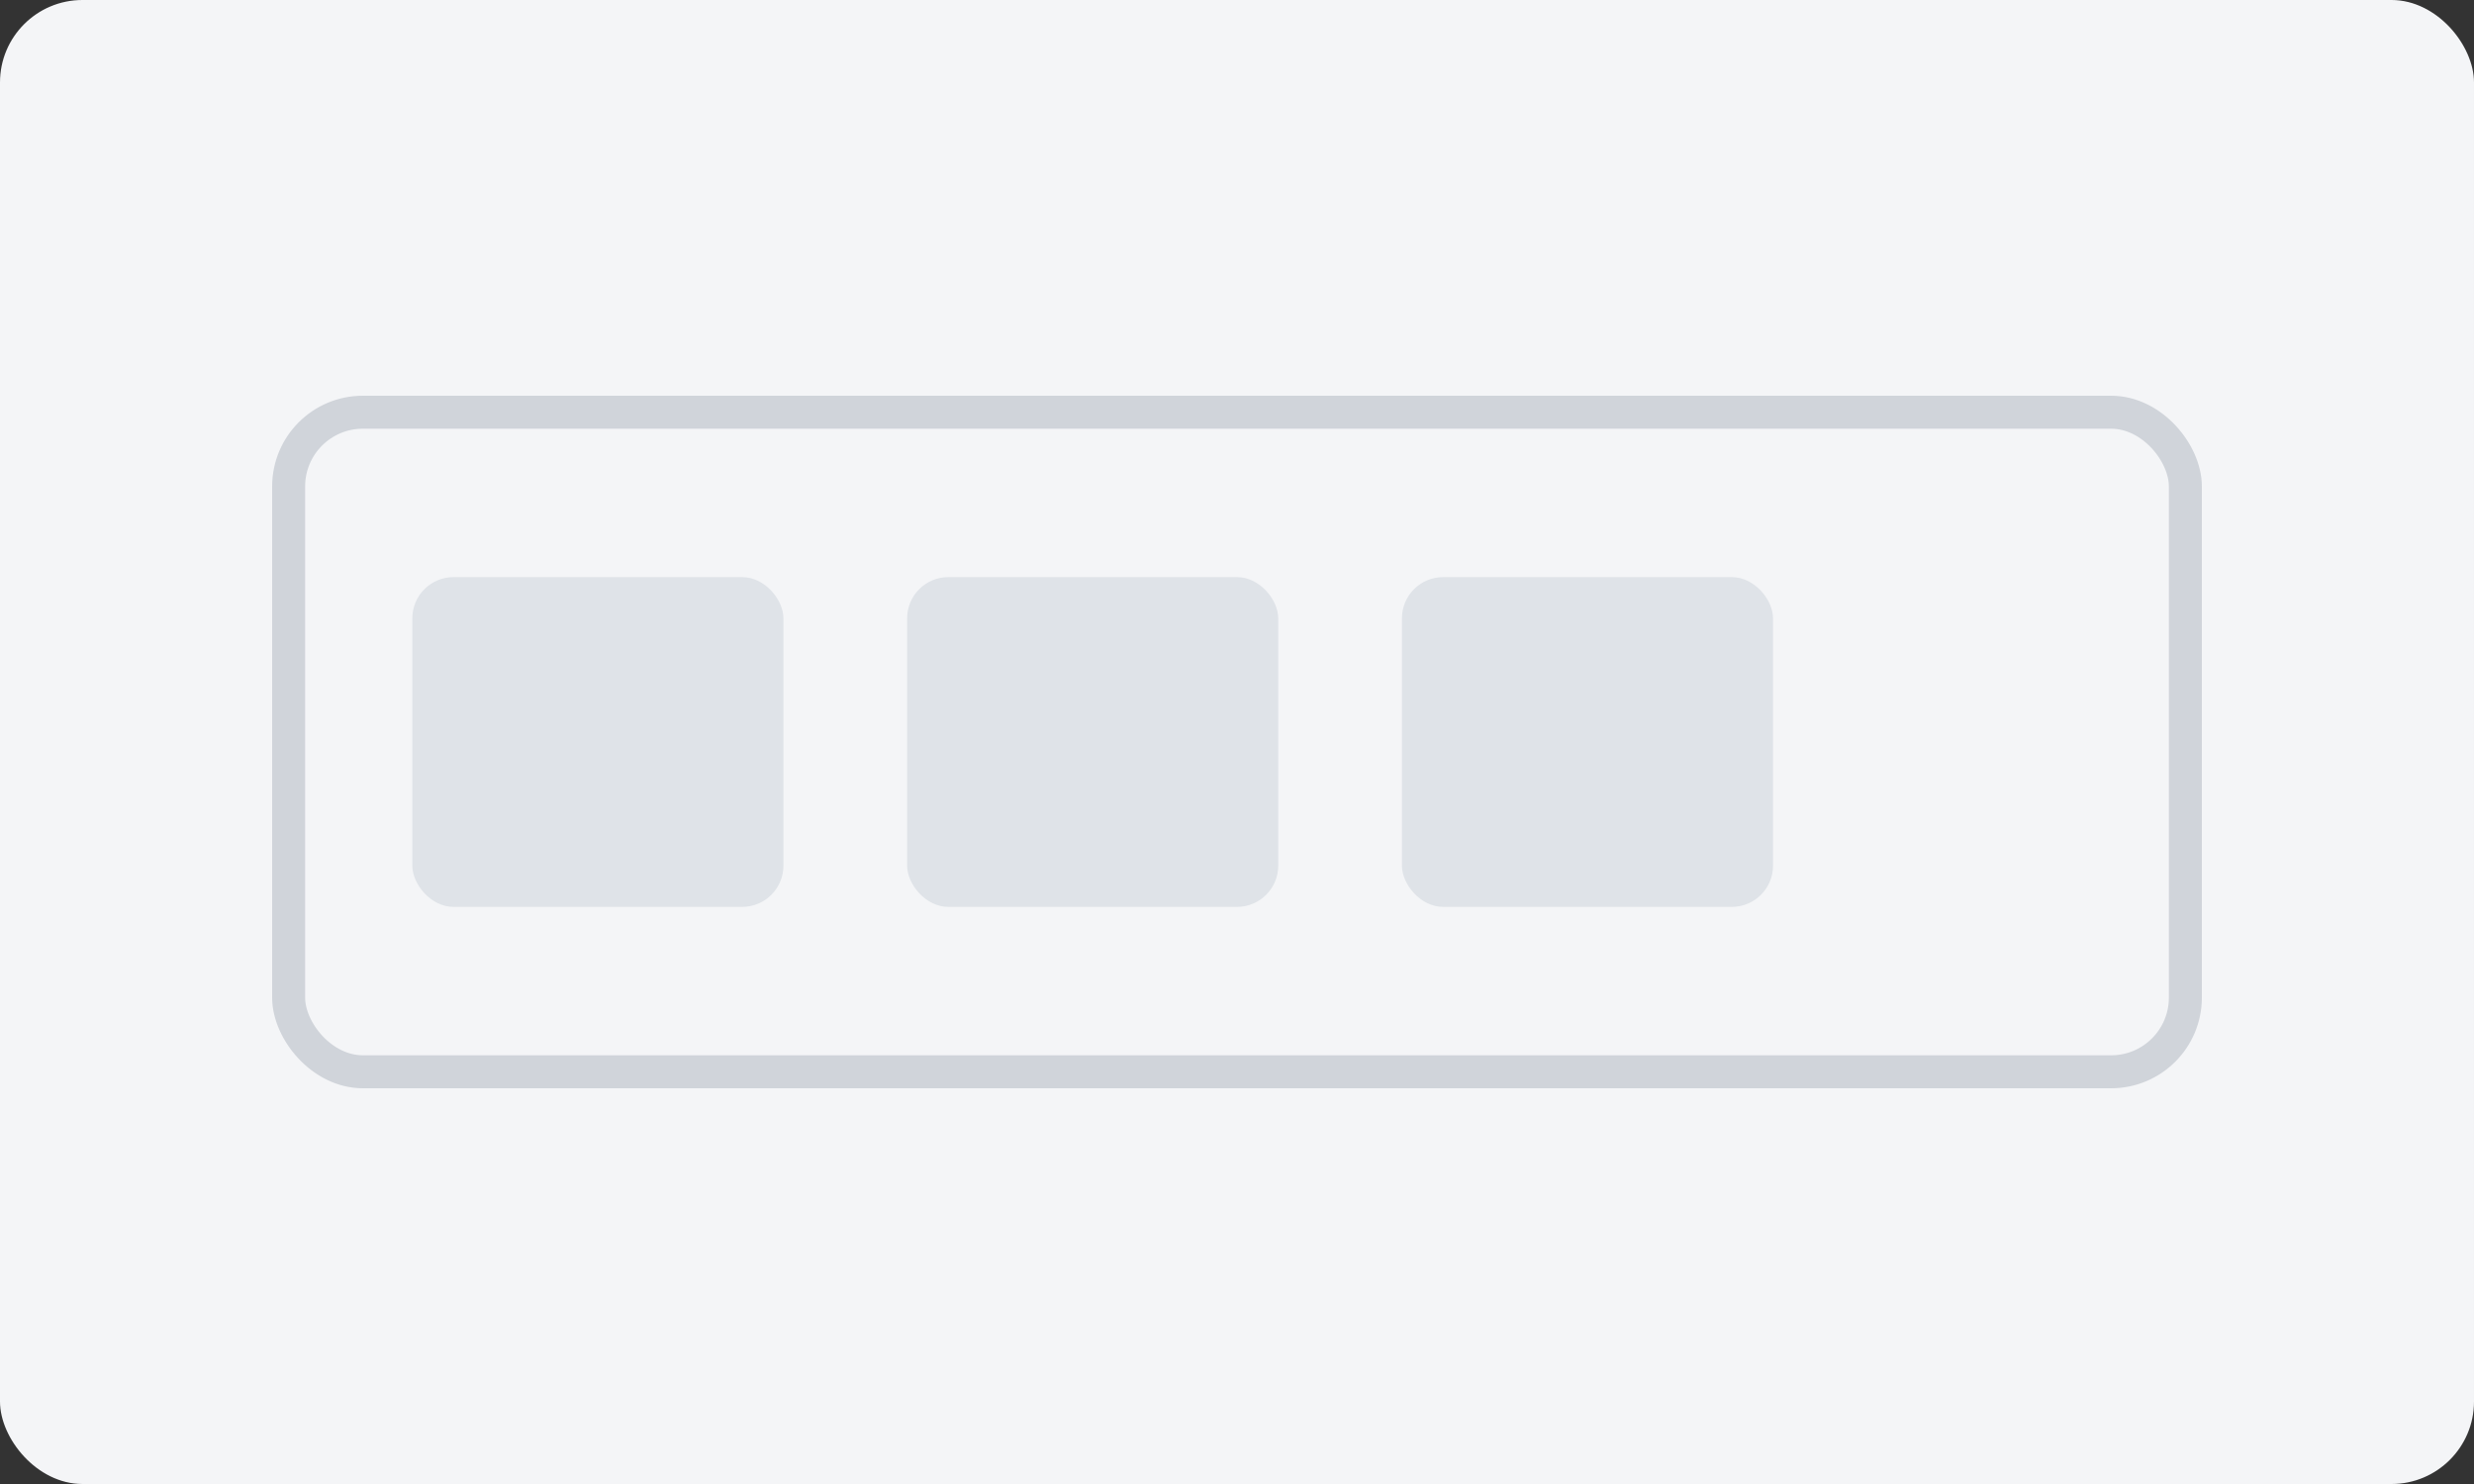 <svg width="600" height="360" viewBox="0 0 600 360" xmlns="http://www.w3.org/2000/svg" fill="none">
  <rect x="0" y="0" width="600" height="360" fill="#333333" stroke="none"/>
  <rect width="600" height="360" rx="20" fill="#f4f5f7"/>
  <rect x="70" y="100" width="460" height="160" rx="18" stroke="#d0d4da" stroke-width="8"/>
  <rect x="100" y="140" width="90" height="80" rx="10" fill="#dfe3e8"/>
  <rect x="220" y="140" width="90" height="80" rx="10" fill="#dfe3e8"/>
  <rect x="340" y="140" width="90" height="80" rx="10" fill="#dfe3e8"/>
</svg>
